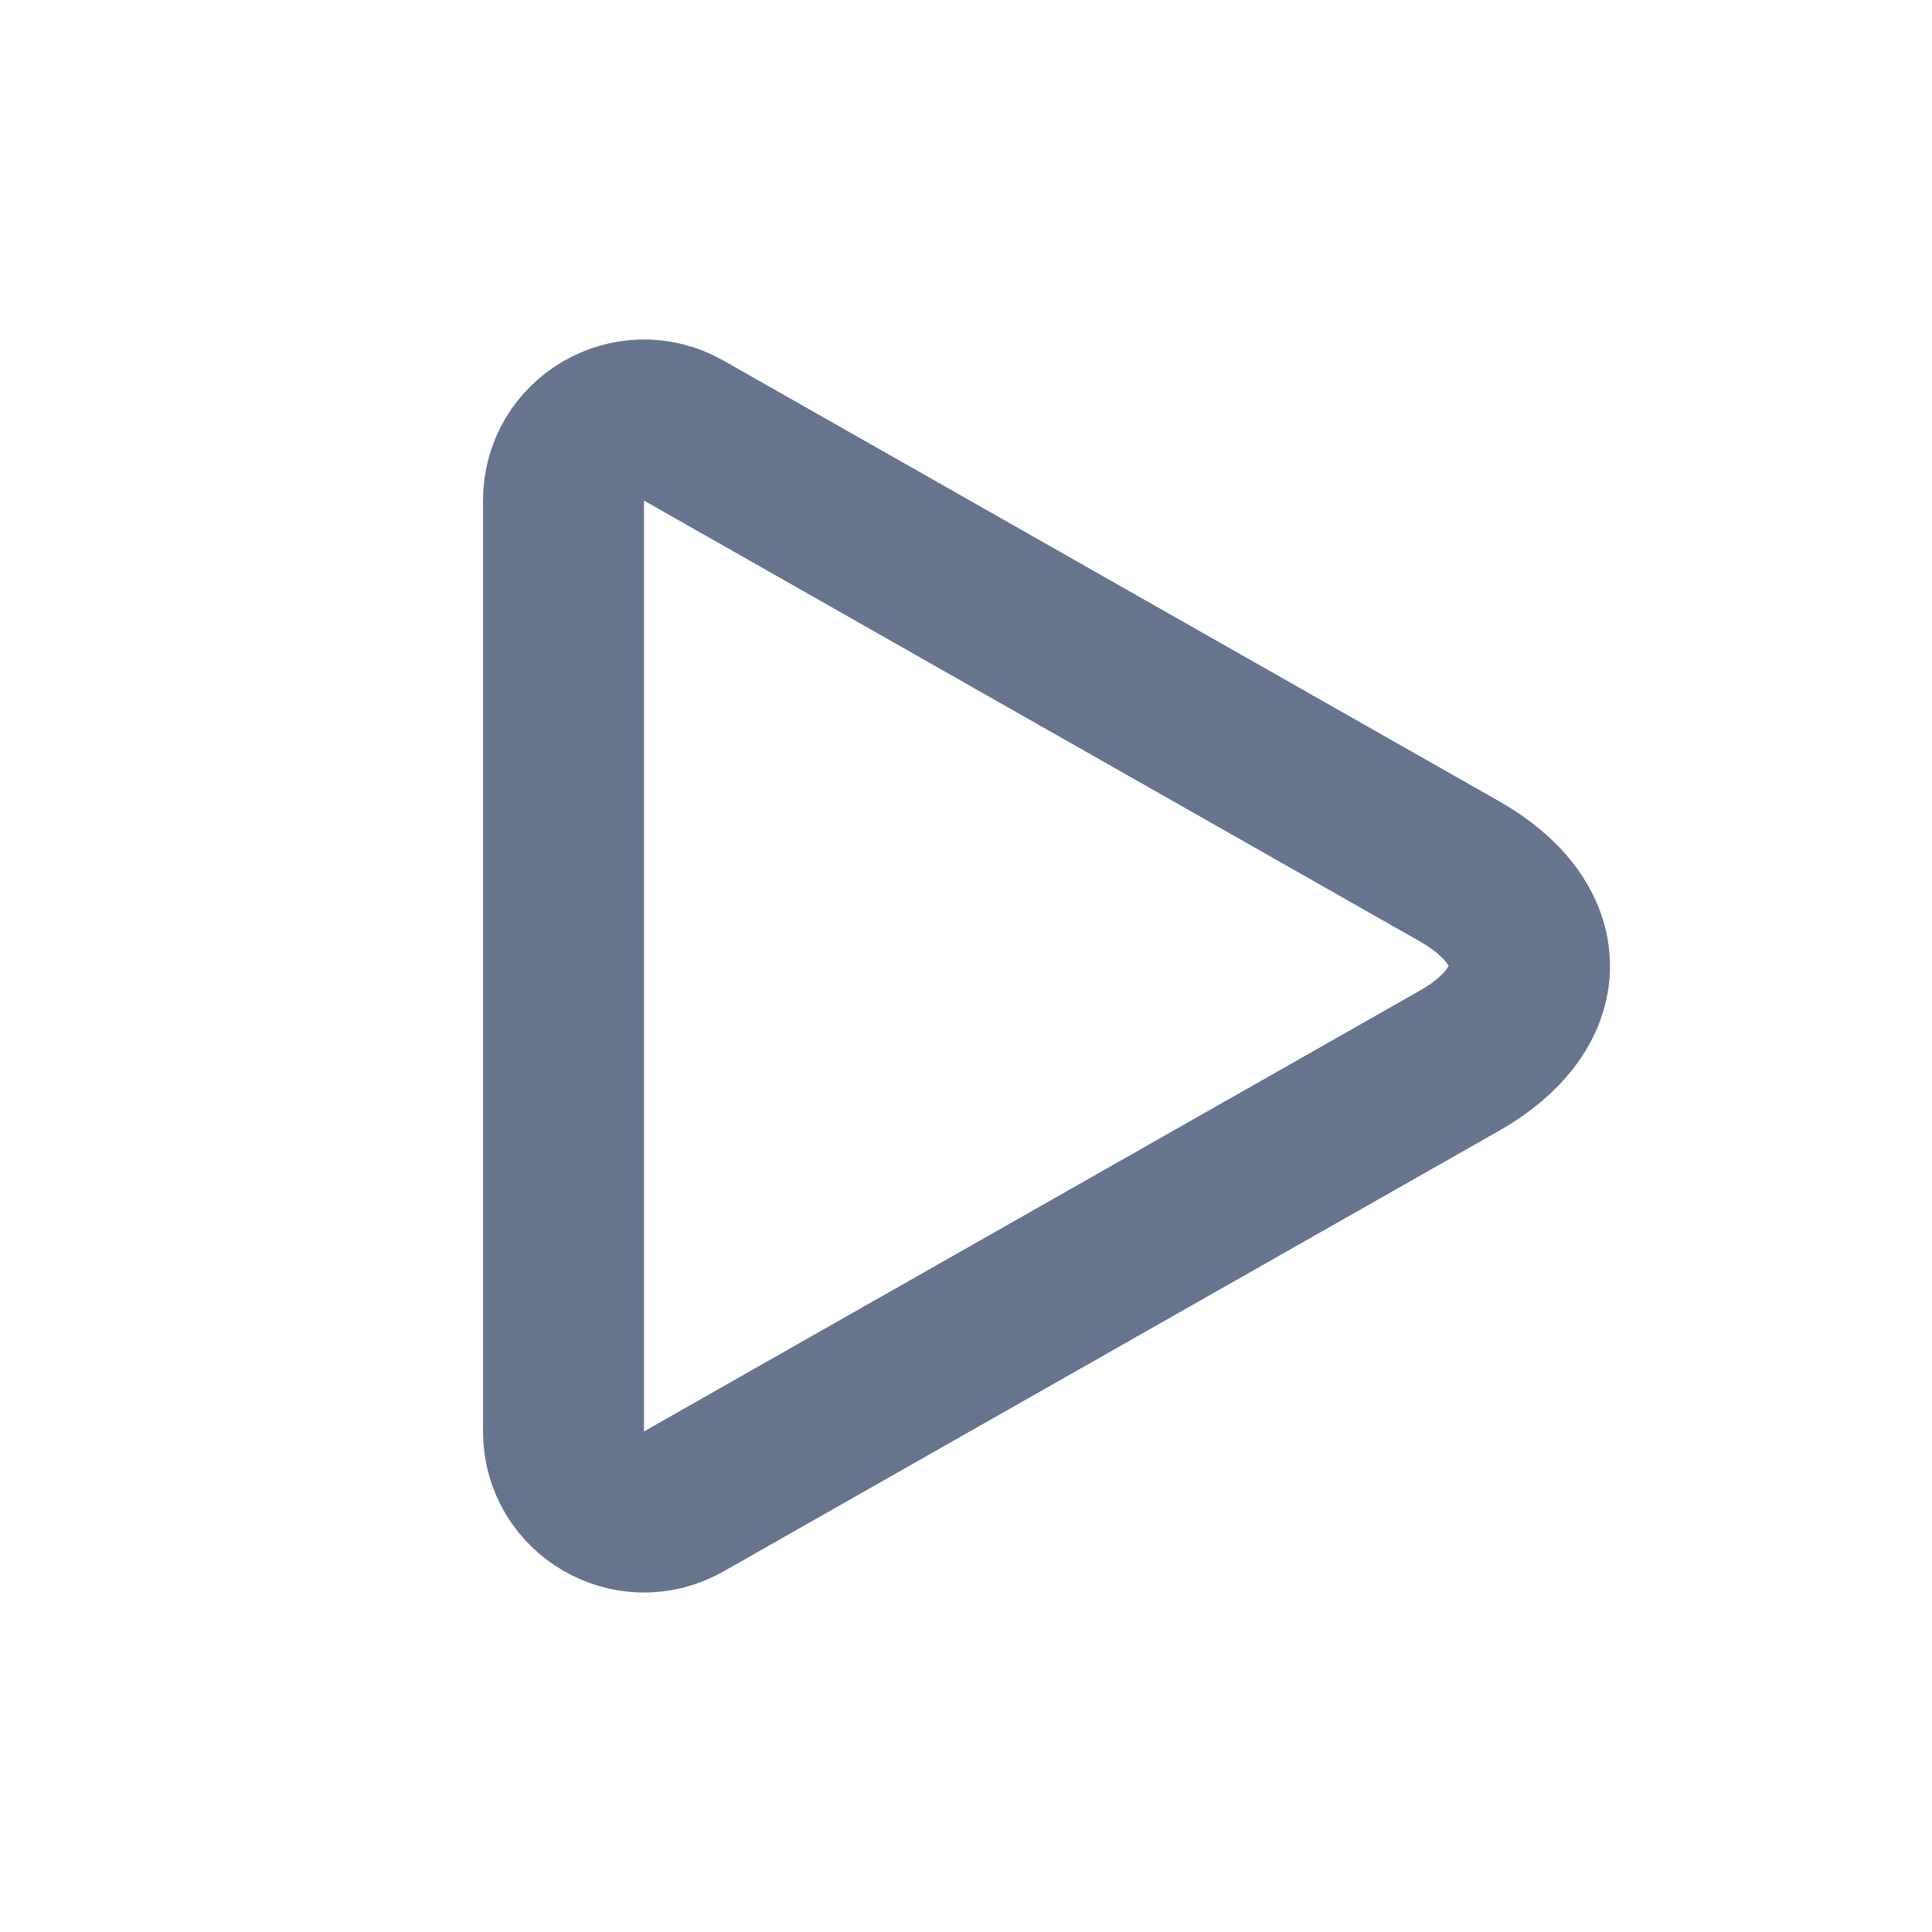 <svg fill="none" viewBox="0 0 24 24" xmlns="http://www.w3.org/2000/svg">
<path d="m18.127 13.178-9.633 5.473c-0.667 0.379-1.494-0.103-1.494-0.87v-11.563c0-0.767 0.827-1.248 1.494-0.869l9.633 5.473c0.561 0.318 0.873 0.74 0.873 1.178s-0.312 0.86-0.873 1.178z" stroke="#67748E" stroke-linecap="round" stroke-width="2"/>
</svg>
